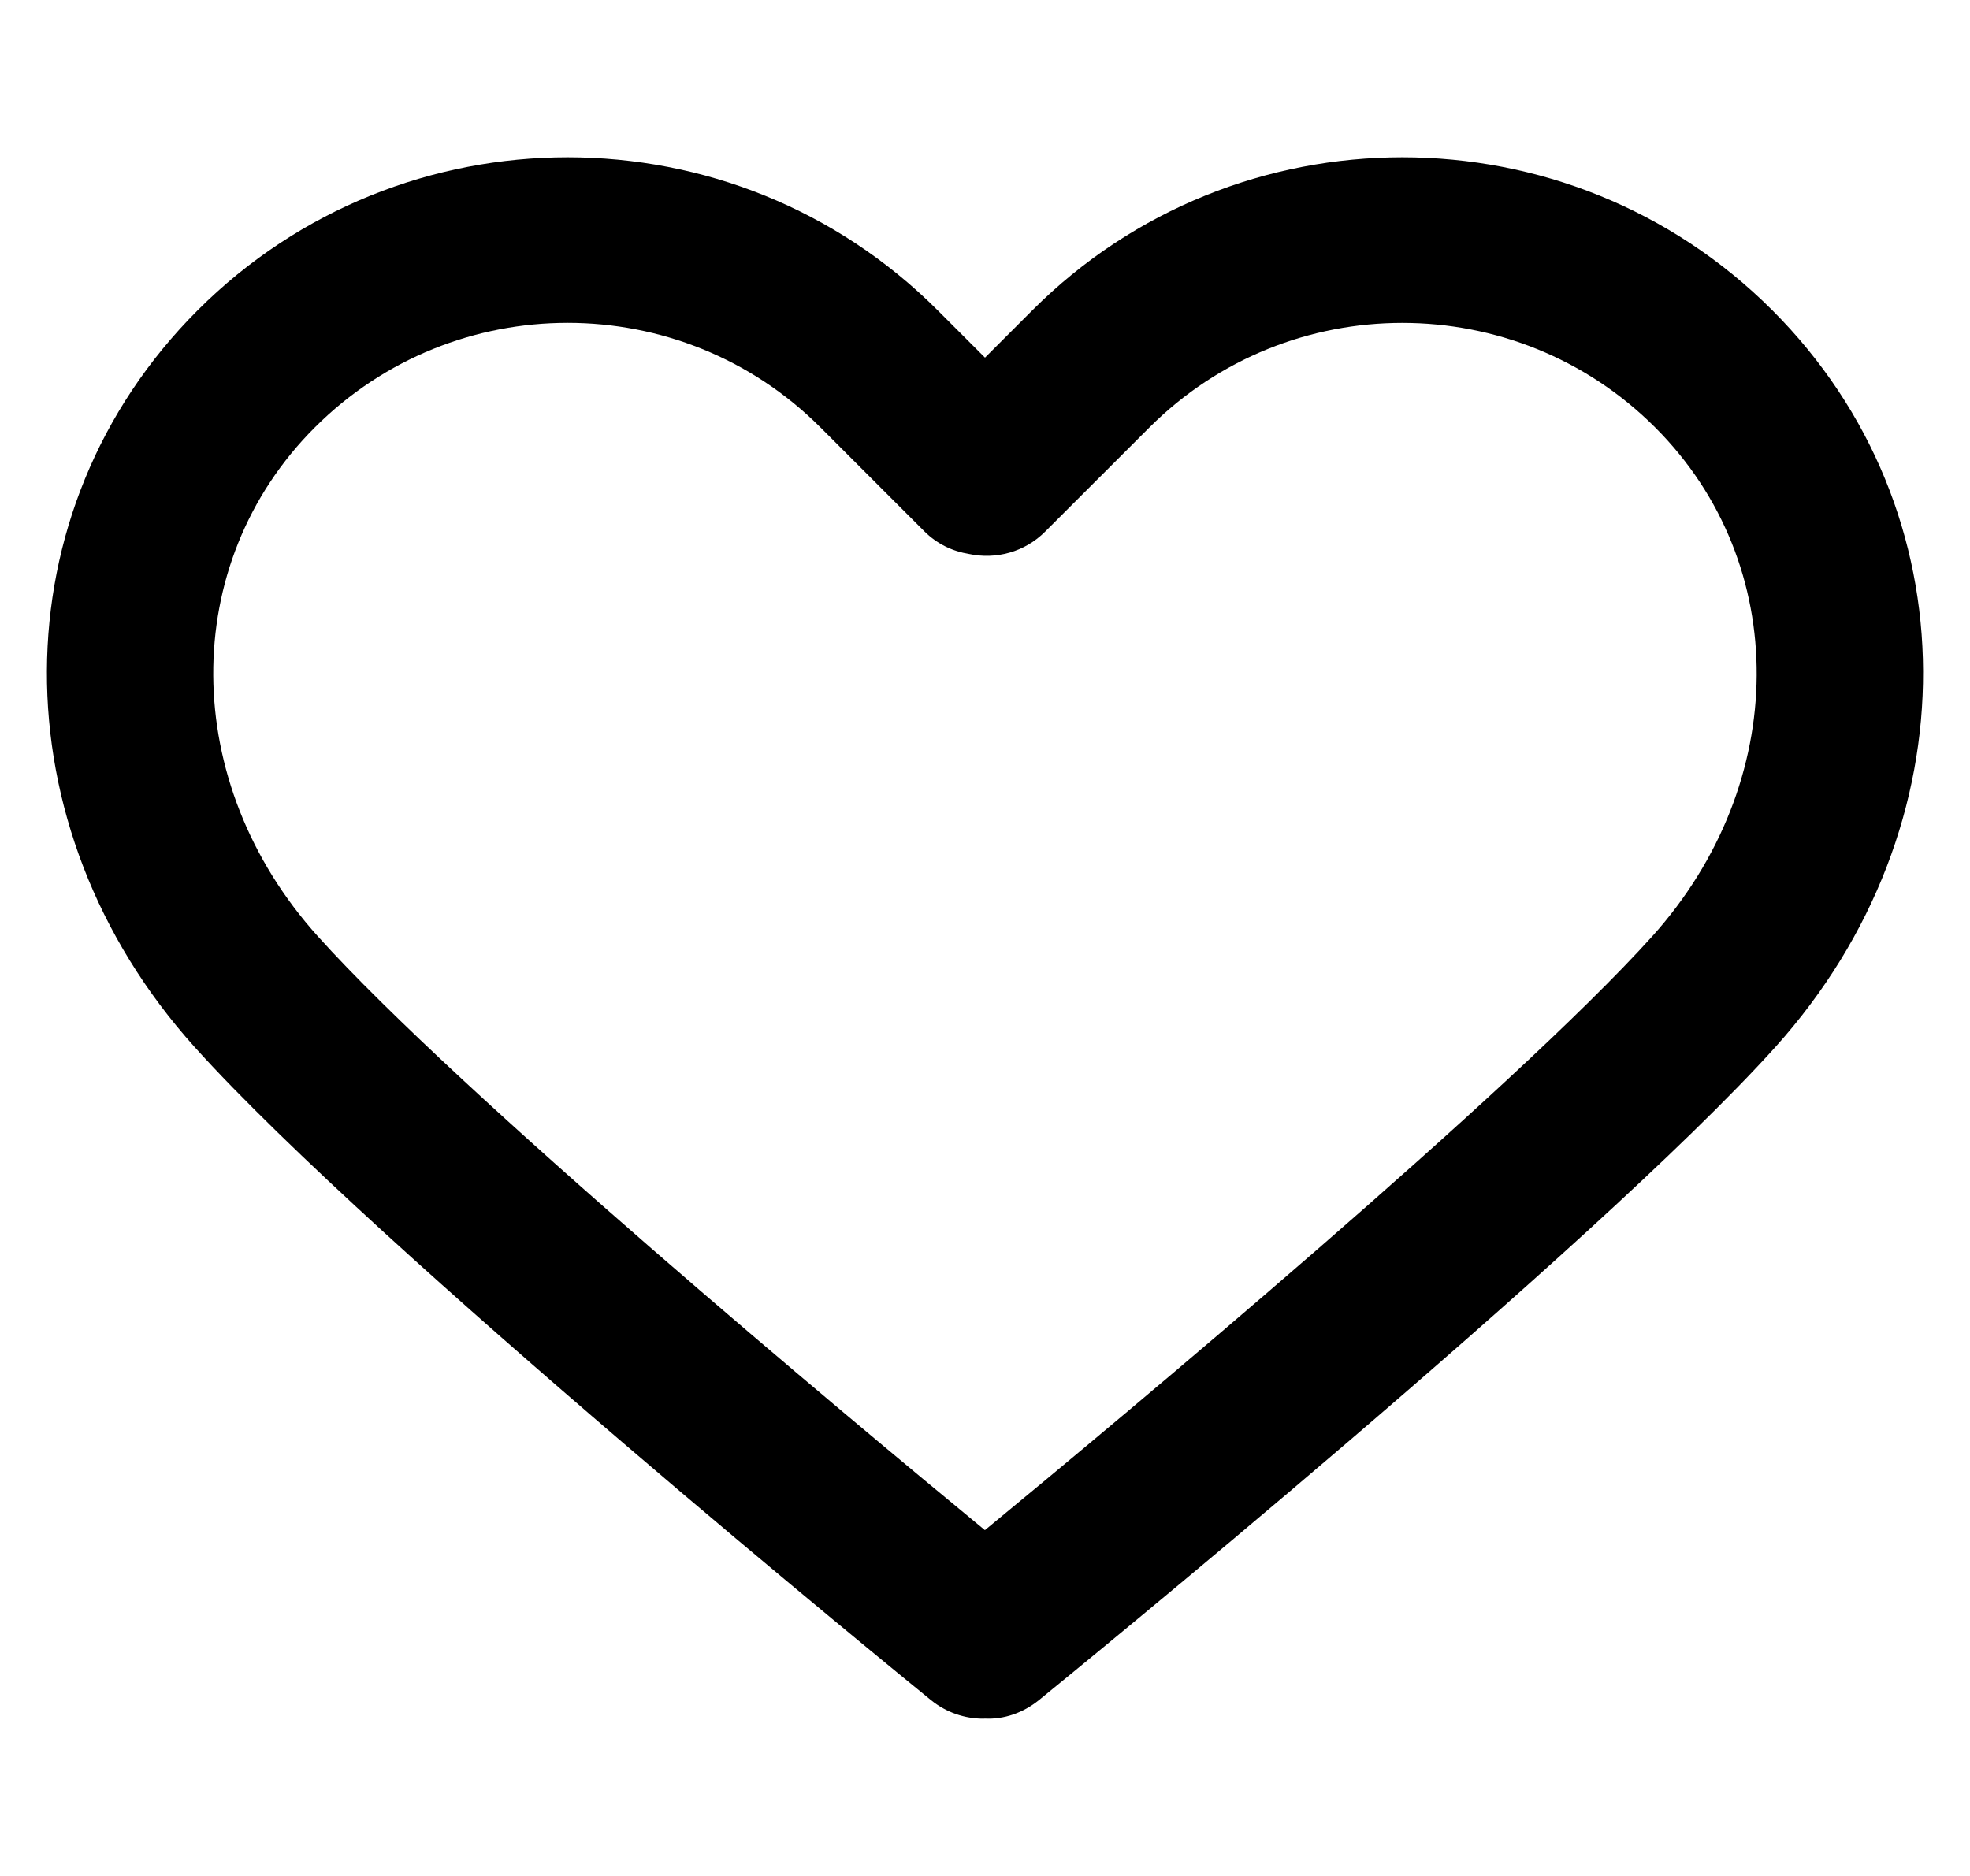 <svg width="21" height="20" viewBox="0 0 21 20" fill="none" xmlns="http://www.w3.org/2000/svg">
<g clip-path="url(#clip0_232_1473)">
<path d="M18.893 3.308C16.718 1.133 13.18 1.133 11.005 3.308L10.5 3.813L9.995 3.308C7.82 1.133 4.282 1.133 2.107 3.308C-0.023 5.438 -0.037 8.815 2.075 11.163C4.001 13.304 9.683 17.929 9.924 18.125C10.088 18.258 10.285 18.323 10.48 18.323C10.487 18.323 10.493 18.323 10.499 18.322C10.702 18.332 10.906 18.262 11.075 18.125C11.316 17.929 16.998 13.304 18.925 11.163C21.037 8.815 21.023 5.438 18.893 3.308ZM17.613 9.982C16.11 11.65 11.982 15.092 10.499 16.313C9.017 15.092 4.889 11.651 3.388 9.982C1.914 8.344 1.9 6.012 3.356 4.557C4.099 3.814 5.075 3.442 6.051 3.442C7.027 3.442 8.003 3.814 8.746 4.557L9.856 5.667C9.989 5.799 10.155 5.878 10.33 5.906C10.614 5.967 10.922 5.888 11.142 5.667L12.253 4.557C13.74 3.071 16.158 3.071 17.644 4.557C19.099 6.012 19.085 8.344 17.613 9.982Z" fill="black"/>
</g>
<defs>
<clipPath id="clip0_232_1473">
<rect width="20" height="20" fill="white" transform="translate(0.5)"/>
</clipPath>
</defs>
</svg>
